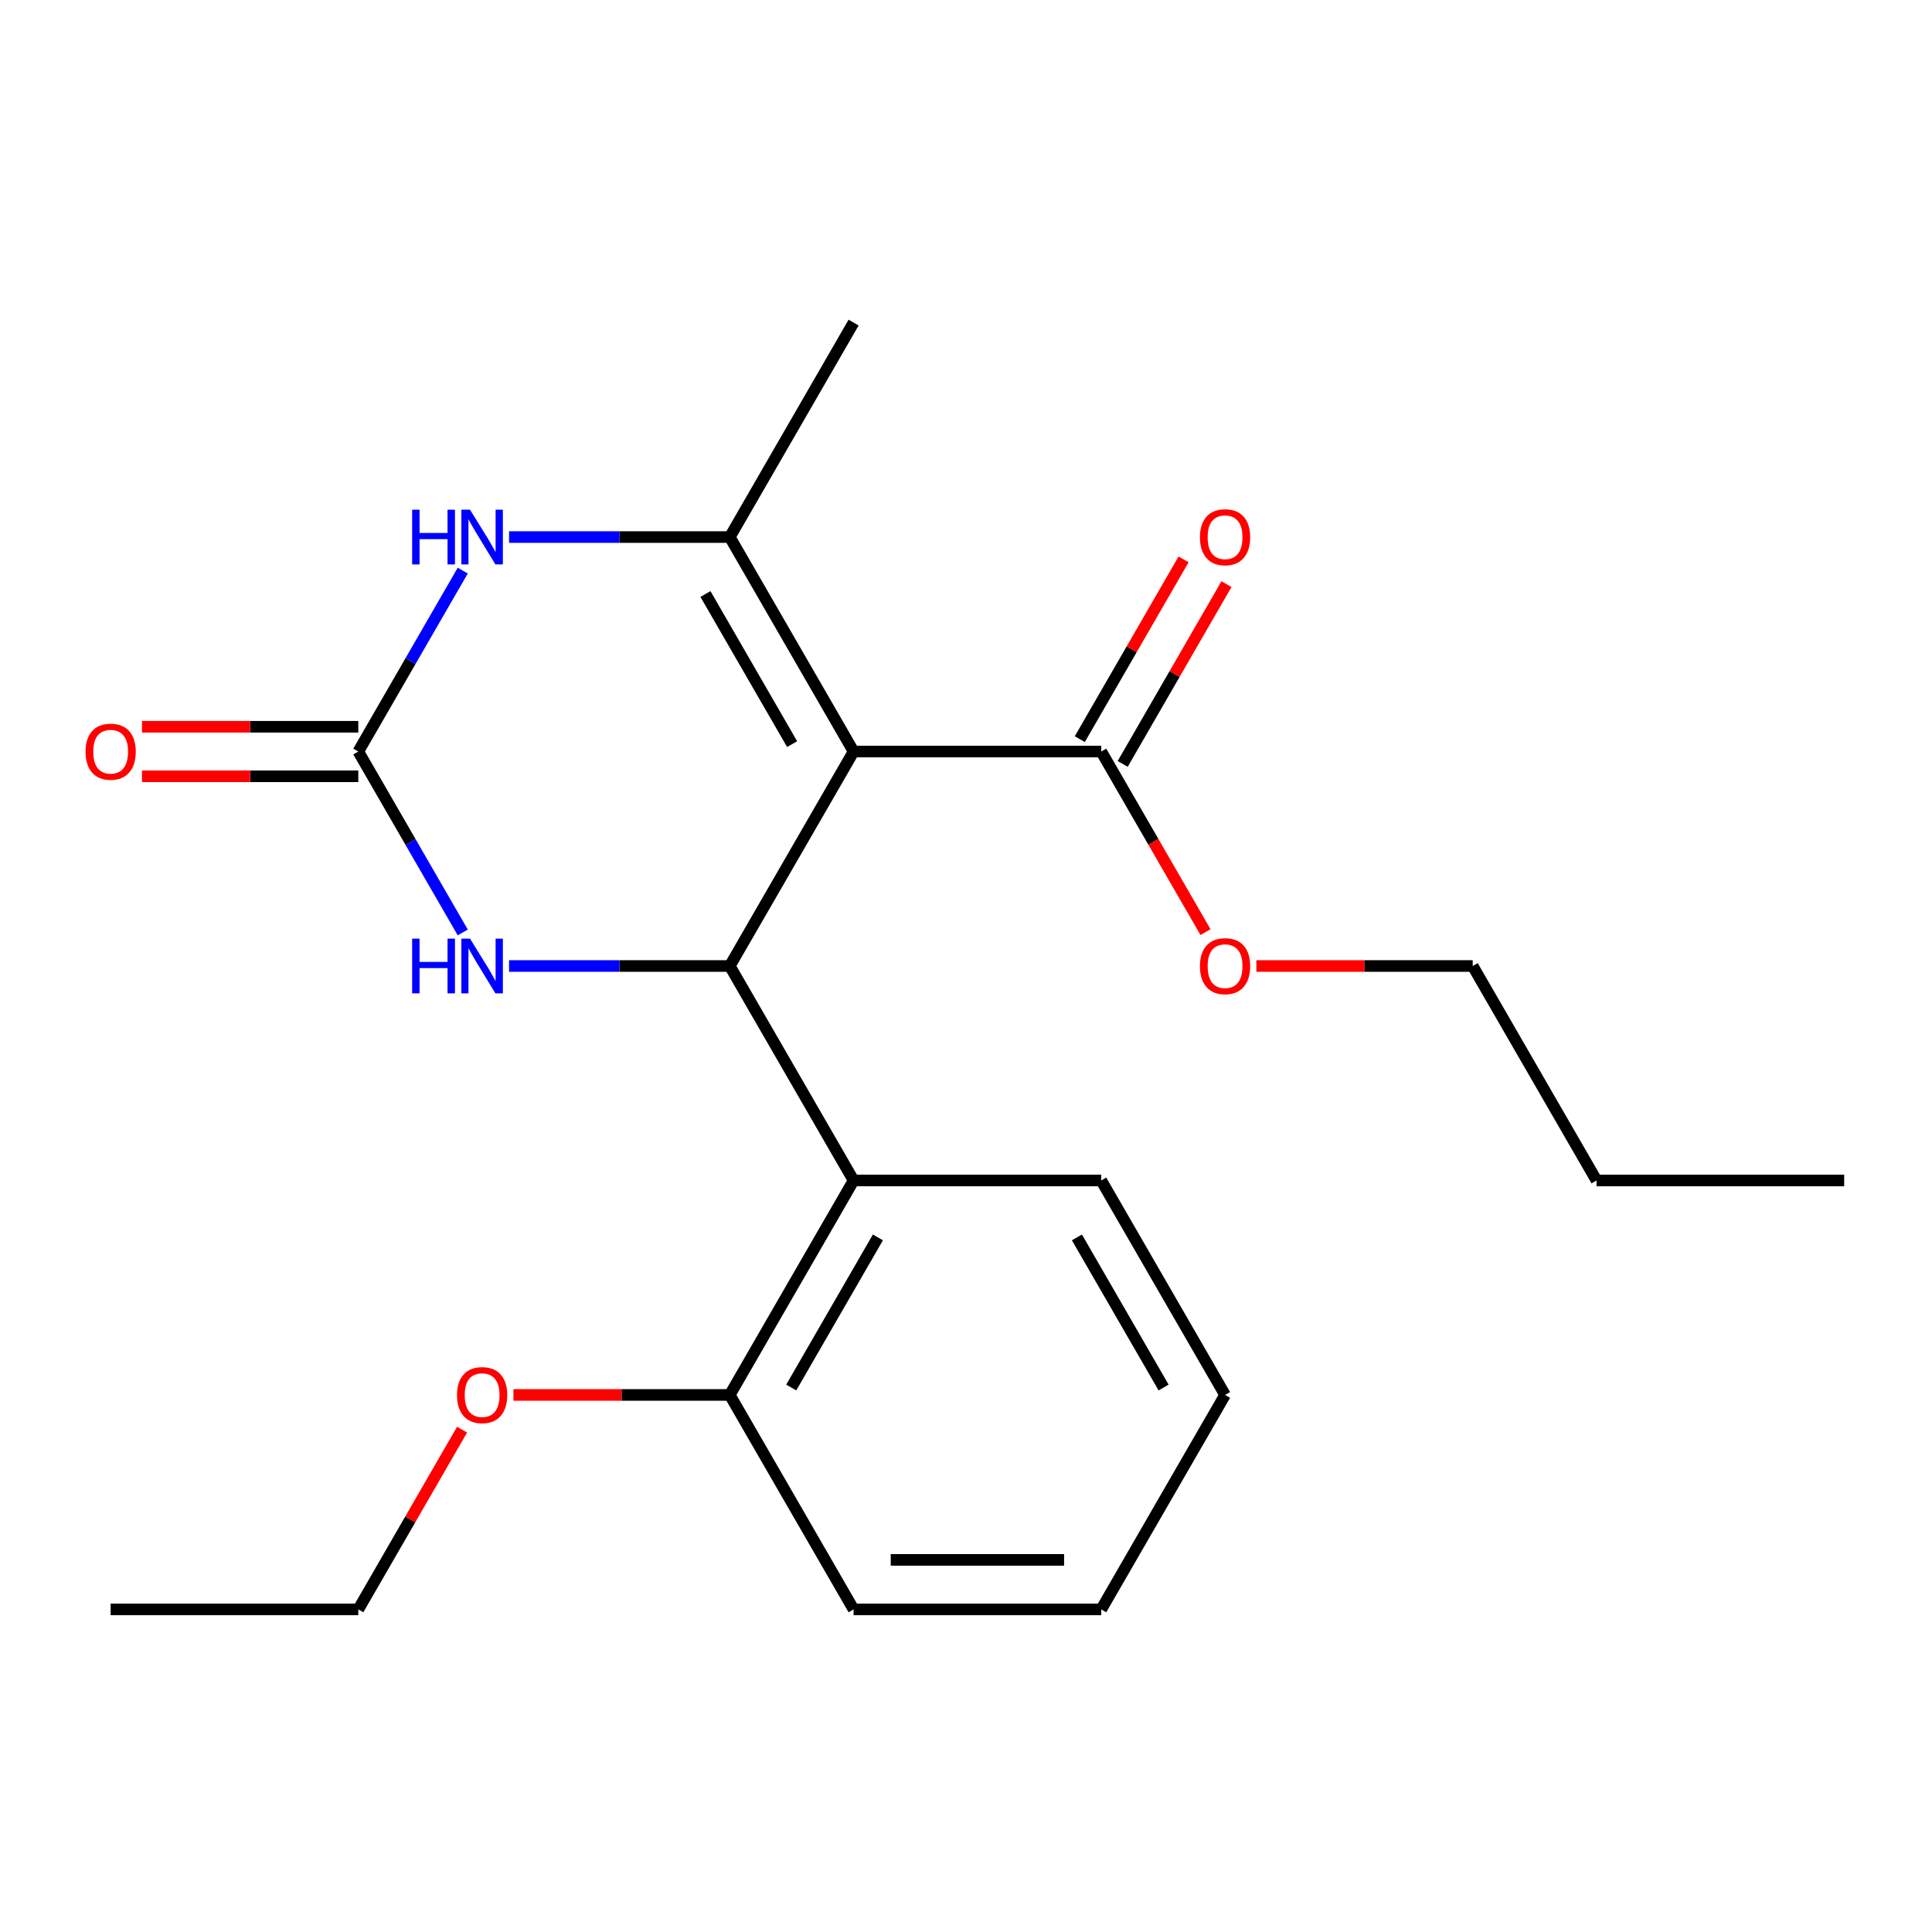 <?xml version='1.0' encoding='iso-8859-1'?>
<svg version='1.1' baseProfile='full'
              xmlns='http://www.w3.org/2000/svg'
                      xmlns:rdkit='http://www.rdkit.org/xml'
                      xmlns:xlink='http://www.w3.org/1999/xlink'
                  xml:space='preserve'
width='1000px' height='1000px' viewBox='0 0 1000 1000'>
<!-- END OF HEADER -->
<rect style='opacity:1.0;fill:#FFFFFF;stroke:none' width='1000' height='1000' x='0' y='0'> </rect>
<path class='bond-0' d='M 441.817,388.991 L 377.726,500' style='fill:none;fill-rule:evenodd;stroke:#000000;stroke-width:6px;stroke-linecap:butt;stroke-linejoin:miter;stroke-opacity:1' />
<path class='bond-1' d='M 441.817,388.991 L 377.726,277.982' style='fill:none;fill-rule:evenodd;stroke:#000000;stroke-width:6px;stroke-linecap:butt;stroke-linejoin:miter;stroke-opacity:1' />
<path class='bond-1' d='M 410.002,385.158 L 365.138,307.452' style='fill:none;fill-rule:evenodd;stroke:#000000;stroke-width:6px;stroke-linecap:butt;stroke-linejoin:miter;stroke-opacity:1' />
<path class='bond-6' d='M 441.817,388.991 L 569.999,388.991' style='fill:none;fill-rule:evenodd;stroke:#000000;stroke-width:6px;stroke-linecap:butt;stroke-linejoin:miter;stroke-opacity:1' />
<path class='bond-4' d='M 377.726,500 L 320.607,500' style='fill:none;fill-rule:evenodd;stroke:#000000;stroke-width:6px;stroke-linecap:butt;stroke-linejoin:miter;stroke-opacity:1' />
<path class='bond-4' d='M 320.607,500 L 263.488,500' style='fill:none;fill-rule:evenodd;stroke:#0000FF;stroke-width:6px;stroke-linecap:butt;stroke-linejoin:miter;stroke-opacity:1' />
<path class='bond-5' d='M 377.726,500 L 441.817,611.009' style='fill:none;fill-rule:evenodd;stroke:#000000;stroke-width:6px;stroke-linecap:butt;stroke-linejoin:miter;stroke-opacity:1' />
<path class='bond-3' d='M 377.726,277.982 L 320.607,277.982' style='fill:none;fill-rule:evenodd;stroke:#000000;stroke-width:6px;stroke-linecap:butt;stroke-linejoin:miter;stroke-opacity:1' />
<path class='bond-3' d='M 320.607,277.982 L 263.488,277.982' style='fill:none;fill-rule:evenodd;stroke:#0000FF;stroke-width:6px;stroke-linecap:butt;stroke-linejoin:miter;stroke-opacity:1' />
<path class='bond-11' d='M 377.726,277.982 L 441.817,166.973' style='fill:none;fill-rule:evenodd;stroke:#000000;stroke-width:6px;stroke-linecap:butt;stroke-linejoin:miter;stroke-opacity:1' />
<path class='bond-2' d='M 185.453,388.991 L 212.486,342.169' style='fill:none;fill-rule:evenodd;stroke:#000000;stroke-width:6px;stroke-linecap:butt;stroke-linejoin:miter;stroke-opacity:1' />
<path class='bond-2' d='M 212.486,342.169 L 239.518,295.347' style='fill:none;fill-rule:evenodd;stroke:#0000FF;stroke-width:6px;stroke-linecap:butt;stroke-linejoin:miter;stroke-opacity:1' />
<path class='bond-7' d='M 185.453,376.173 L 129.464,376.173' style='fill:none;fill-rule:evenodd;stroke:#000000;stroke-width:6px;stroke-linecap:butt;stroke-linejoin:miter;stroke-opacity:1' />
<path class='bond-7' d='M 129.464,376.173 L 73.475,376.173' style='fill:none;fill-rule:evenodd;stroke:#FF0000;stroke-width:6px;stroke-linecap:butt;stroke-linejoin:miter;stroke-opacity:1' />
<path class='bond-7' d='M 185.453,401.809 L 129.464,401.809' style='fill:none;fill-rule:evenodd;stroke:#000000;stroke-width:6px;stroke-linecap:butt;stroke-linejoin:miter;stroke-opacity:1' />
<path class='bond-7' d='M 129.464,401.809 L 73.475,401.809' style='fill:none;fill-rule:evenodd;stroke:#FF0000;stroke-width:6px;stroke-linecap:butt;stroke-linejoin:miter;stroke-opacity:1' />
<path class='bond-22' d='M 185.453,388.991 L 212.486,435.813' style='fill:none;fill-rule:evenodd;stroke:#000000;stroke-width:6px;stroke-linecap:butt;stroke-linejoin:miter;stroke-opacity:1' />
<path class='bond-22' d='M 212.486,435.813 L 239.518,482.635' style='fill:none;fill-rule:evenodd;stroke:#0000FF;stroke-width:6px;stroke-linecap:butt;stroke-linejoin:miter;stroke-opacity:1' />
<path class='bond-8' d='M 441.817,611.009 L 377.726,722.018' style='fill:none;fill-rule:evenodd;stroke:#000000;stroke-width:6px;stroke-linecap:butt;stroke-linejoin:miter;stroke-opacity:1' />
<path class='bond-8' d='M 454.405,640.479 L 409.541,718.185' style='fill:none;fill-rule:evenodd;stroke:#000000;stroke-width:6px;stroke-linecap:butt;stroke-linejoin:miter;stroke-opacity:1' />
<path class='bond-13' d='M 441.817,611.009 L 569.999,611.009' style='fill:none;fill-rule:evenodd;stroke:#000000;stroke-width:6px;stroke-linecap:butt;stroke-linejoin:miter;stroke-opacity:1' />
<path class='bond-9' d='M 581.1,395.4 L 607.96,348.878' style='fill:none;fill-rule:evenodd;stroke:#000000;stroke-width:6px;stroke-linecap:butt;stroke-linejoin:miter;stroke-opacity:1' />
<path class='bond-9' d='M 607.96,348.878 L 634.819,302.356' style='fill:none;fill-rule:evenodd;stroke:#FF0000;stroke-width:6px;stroke-linecap:butt;stroke-linejoin:miter;stroke-opacity:1' />
<path class='bond-9' d='M 558.898,382.582 L 585.758,336.06' style='fill:none;fill-rule:evenodd;stroke:#000000;stroke-width:6px;stroke-linecap:butt;stroke-linejoin:miter;stroke-opacity:1' />
<path class='bond-9' d='M 585.758,336.06 L 612.617,289.538' style='fill:none;fill-rule:evenodd;stroke:#FF0000;stroke-width:6px;stroke-linecap:butt;stroke-linejoin:miter;stroke-opacity:1' />
<path class='bond-10' d='M 569.999,388.991 L 596.986,435.733' style='fill:none;fill-rule:evenodd;stroke:#000000;stroke-width:6px;stroke-linecap:butt;stroke-linejoin:miter;stroke-opacity:1' />
<path class='bond-10' d='M 596.986,435.733 L 623.972,482.475' style='fill:none;fill-rule:evenodd;stroke:#FF0000;stroke-width:6px;stroke-linecap:butt;stroke-linejoin:miter;stroke-opacity:1' />
<path class='bond-12' d='M 377.726,722.018 L 321.737,722.018' style='fill:none;fill-rule:evenodd;stroke:#000000;stroke-width:6px;stroke-linecap:butt;stroke-linejoin:miter;stroke-opacity:1' />
<path class='bond-12' d='M 321.737,722.018 L 265.748,722.018' style='fill:none;fill-rule:evenodd;stroke:#FF0000;stroke-width:6px;stroke-linecap:butt;stroke-linejoin:miter;stroke-opacity:1' />
<path class='bond-14' d='M 377.726,722.018 L 441.817,833.027' style='fill:none;fill-rule:evenodd;stroke:#000000;stroke-width:6px;stroke-linecap:butt;stroke-linejoin:miter;stroke-opacity:1' />
<path class='bond-15' d='M 650.295,500 L 706.284,500' style='fill:none;fill-rule:evenodd;stroke:#FF0000;stroke-width:6px;stroke-linecap:butt;stroke-linejoin:miter;stroke-opacity:1' />
<path class='bond-15' d='M 706.284,500 L 762.272,500' style='fill:none;fill-rule:evenodd;stroke:#000000;stroke-width:6px;stroke-linecap:butt;stroke-linejoin:miter;stroke-opacity:1' />
<path class='bond-16' d='M 239.172,739.982 L 212.312,786.505' style='fill:none;fill-rule:evenodd;stroke:#FF0000;stroke-width:6px;stroke-linecap:butt;stroke-linejoin:miter;stroke-opacity:1' />
<path class='bond-16' d='M 212.312,786.505 L 185.453,833.027' style='fill:none;fill-rule:evenodd;stroke:#000000;stroke-width:6px;stroke-linecap:butt;stroke-linejoin:miter;stroke-opacity:1' />
<path class='bond-18' d='M 569.999,611.009 L 634.09,722.018' style='fill:none;fill-rule:evenodd;stroke:#000000;stroke-width:6px;stroke-linecap:butt;stroke-linejoin:miter;stroke-opacity:1' />
<path class='bond-18' d='M 557.411,640.479 L 602.275,718.185' style='fill:none;fill-rule:evenodd;stroke:#000000;stroke-width:6px;stroke-linecap:butt;stroke-linejoin:miter;stroke-opacity:1' />
<path class='bond-23' d='M 441.817,833.027 L 569.999,833.027' style='fill:none;fill-rule:evenodd;stroke:#000000;stroke-width:6px;stroke-linecap:butt;stroke-linejoin:miter;stroke-opacity:1' />
<path class='bond-23' d='M 461.044,807.39 L 550.772,807.39' style='fill:none;fill-rule:evenodd;stroke:#000000;stroke-width:6px;stroke-linecap:butt;stroke-linejoin:miter;stroke-opacity:1' />
<path class='bond-17' d='M 762.272,500 L 826.363,611.009' style='fill:none;fill-rule:evenodd;stroke:#000000;stroke-width:6px;stroke-linecap:butt;stroke-linejoin:miter;stroke-opacity:1' />
<path class='bond-19' d='M 185.453,833.027 L 57.271,833.027' style='fill:none;fill-rule:evenodd;stroke:#000000;stroke-width:6px;stroke-linecap:butt;stroke-linejoin:miter;stroke-opacity:1' />
<path class='bond-20' d='M 826.363,611.009 L 954.545,611.009' style='fill:none;fill-rule:evenodd;stroke:#000000;stroke-width:6px;stroke-linecap:butt;stroke-linejoin:miter;stroke-opacity:1' />
<path class='bond-21' d='M 634.09,722.018 L 569.999,833.027' style='fill:none;fill-rule:evenodd;stroke:#000000;stroke-width:6px;stroke-linecap:butt;stroke-linejoin:miter;stroke-opacity:1' />
<path  class='atom-4' d='M 213.324 263.822
L 217.164 263.822
L 217.164 275.862
L 231.644 275.862
L 231.644 263.822
L 235.484 263.822
L 235.484 292.142
L 231.644 292.142
L 231.644 279.062
L 217.164 279.062
L 217.164 292.142
L 213.324 292.142
L 213.324 263.822
' fill='#0000FF'/>
<path  class='atom-4' d='M 243.284 263.822
L 252.564 278.822
Q 253.484 280.302, 254.964 282.982
Q 256.444 285.662, 256.524 285.822
L 256.524 263.822
L 260.284 263.822
L 260.284 292.142
L 256.404 292.142
L 246.444 275.742
Q 245.284 273.822, 244.044 271.622
Q 242.844 269.422, 242.484 268.742
L 242.484 292.142
L 238.804 292.142
L 238.804 263.822
L 243.284 263.822
' fill='#0000FF'/>
<path  class='atom-5' d='M 213.324 485.84
L 217.164 485.84
L 217.164 497.88
L 231.644 497.88
L 231.644 485.84
L 235.484 485.84
L 235.484 514.16
L 231.644 514.16
L 231.644 501.08
L 217.164 501.08
L 217.164 514.16
L 213.324 514.16
L 213.324 485.84
' fill='#0000FF'/>
<path  class='atom-5' d='M 243.284 485.84
L 252.564 500.84
Q 253.484 502.32, 254.964 505
Q 256.444 507.68, 256.524 507.84
L 256.524 485.84
L 260.284 485.84
L 260.284 514.16
L 256.404 514.16
L 246.444 497.76
Q 245.284 495.84, 244.044 493.64
Q 242.844 491.44, 242.484 490.76
L 242.484 514.16
L 238.804 514.16
L 238.804 485.84
L 243.284 485.84
' fill='#0000FF'/>
<path  class='atom-8' d='M 44.271 389.071
Q 44.271 382.271, 47.631 378.471
Q 50.991 374.671, 57.271 374.671
Q 63.551 374.671, 66.911 378.471
Q 70.271 382.271, 70.271 389.071
Q 70.271 395.951, 66.871 399.871
Q 63.471 403.751, 57.271 403.751
Q 51.031 403.751, 47.631 399.871
Q 44.271 395.991, 44.271 389.071
M 57.271 400.551
Q 61.591 400.551, 63.911 397.671
Q 66.271 394.751, 66.271 389.071
Q 66.271 383.511, 63.911 380.711
Q 61.591 377.871, 57.271 377.871
Q 52.951 377.871, 50.591 380.671
Q 48.271 383.471, 48.271 389.071
Q 48.271 394.791, 50.591 397.671
Q 52.951 400.551, 57.271 400.551
' fill='#FF0000'/>
<path  class='atom-10' d='M 621.09 278.062
Q 621.09 271.262, 624.45 267.462
Q 627.81 263.662, 634.09 263.662
Q 640.37 263.662, 643.73 267.462
Q 647.09 271.262, 647.09 278.062
Q 647.09 284.942, 643.69 288.862
Q 640.29 292.742, 634.09 292.742
Q 627.85 292.742, 624.45 288.862
Q 621.09 284.982, 621.09 278.062
M 634.09 289.542
Q 638.41 289.542, 640.73 286.662
Q 643.09 283.742, 643.09 278.062
Q 643.09 272.502, 640.73 269.702
Q 638.41 266.862, 634.09 266.862
Q 629.77 266.862, 627.41 269.662
Q 625.09 272.462, 625.09 278.062
Q 625.09 283.782, 627.41 286.662
Q 629.77 289.542, 634.09 289.542
' fill='#FF0000'/>
<path  class='atom-11' d='M 621.09 500.08
Q 621.09 493.28, 624.45 489.48
Q 627.81 485.68, 634.09 485.68
Q 640.37 485.68, 643.73 489.48
Q 647.09 493.28, 647.09 500.08
Q 647.09 506.96, 643.69 510.88
Q 640.29 514.76, 634.09 514.76
Q 627.85 514.76, 624.45 510.88
Q 621.09 507, 621.09 500.08
M 634.09 511.56
Q 638.41 511.56, 640.73 508.68
Q 643.09 505.76, 643.09 500.08
Q 643.09 494.52, 640.73 491.72
Q 638.41 488.88, 634.09 488.88
Q 629.77 488.88, 627.41 491.68
Q 625.09 494.48, 625.09 500.08
Q 625.09 505.8, 627.41 508.68
Q 629.77 511.56, 634.09 511.56
' fill='#FF0000'/>
<path  class='atom-13' d='M 236.544 722.098
Q 236.544 715.298, 239.904 711.498
Q 243.264 707.698, 249.544 707.698
Q 255.824 707.698, 259.184 711.498
Q 262.544 715.298, 262.544 722.098
Q 262.544 728.978, 259.144 732.898
Q 255.744 736.778, 249.544 736.778
Q 243.304 736.778, 239.904 732.898
Q 236.544 729.018, 236.544 722.098
M 249.544 733.578
Q 253.864 733.578, 256.184 730.698
Q 258.544 727.778, 258.544 722.098
Q 258.544 716.538, 256.184 713.738
Q 253.864 710.898, 249.544 710.898
Q 245.224 710.898, 242.864 713.698
Q 240.544 716.498, 240.544 722.098
Q 240.544 727.818, 242.864 730.698
Q 245.224 733.578, 249.544 733.578
' fill='#FF0000'/>
</svg>
